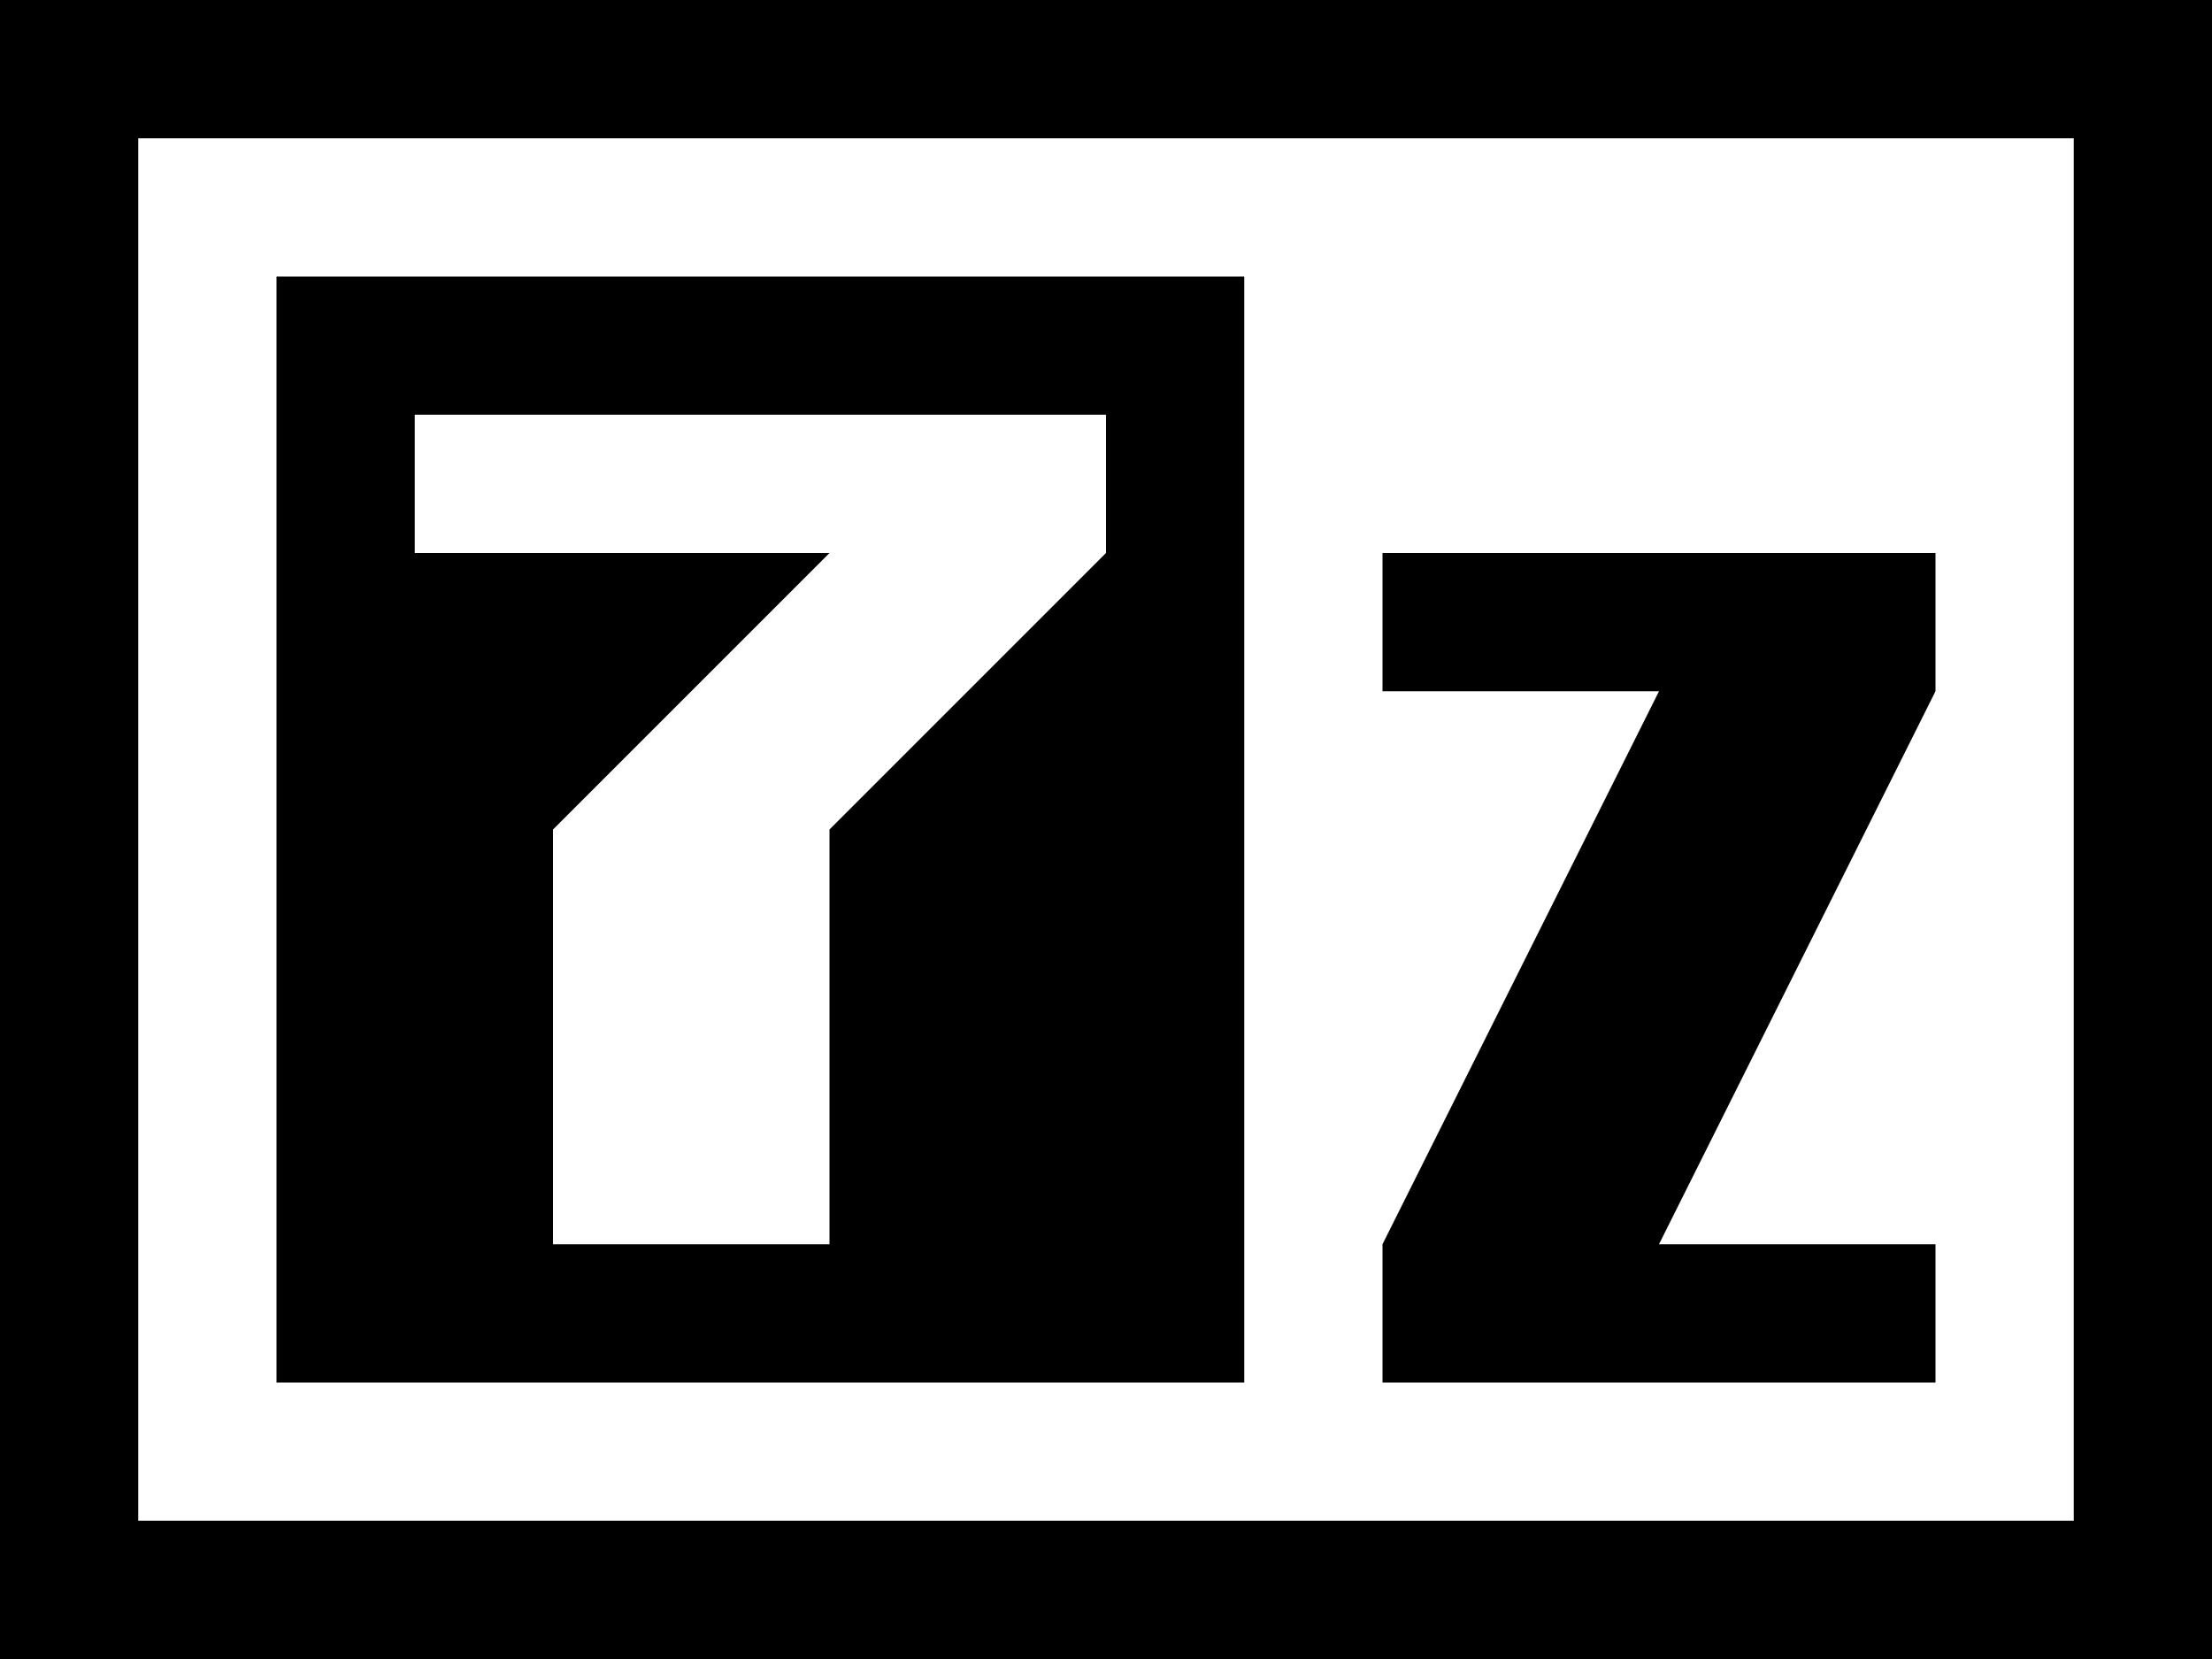 <svg xmlns="http://www.w3.org/2000/svg" viewBox="0 0 16 12"><path fill="#fff" d="M0 0h16v12H0"/><path d="M15 1H1v10h14M0 0h16v12H0M9 2v8H2V2ZM6 9V6l2-2V3H3v1h3L4 6v3m6-4V4h4v1l-2 4h2v1h-4V9l2-4"/></svg>